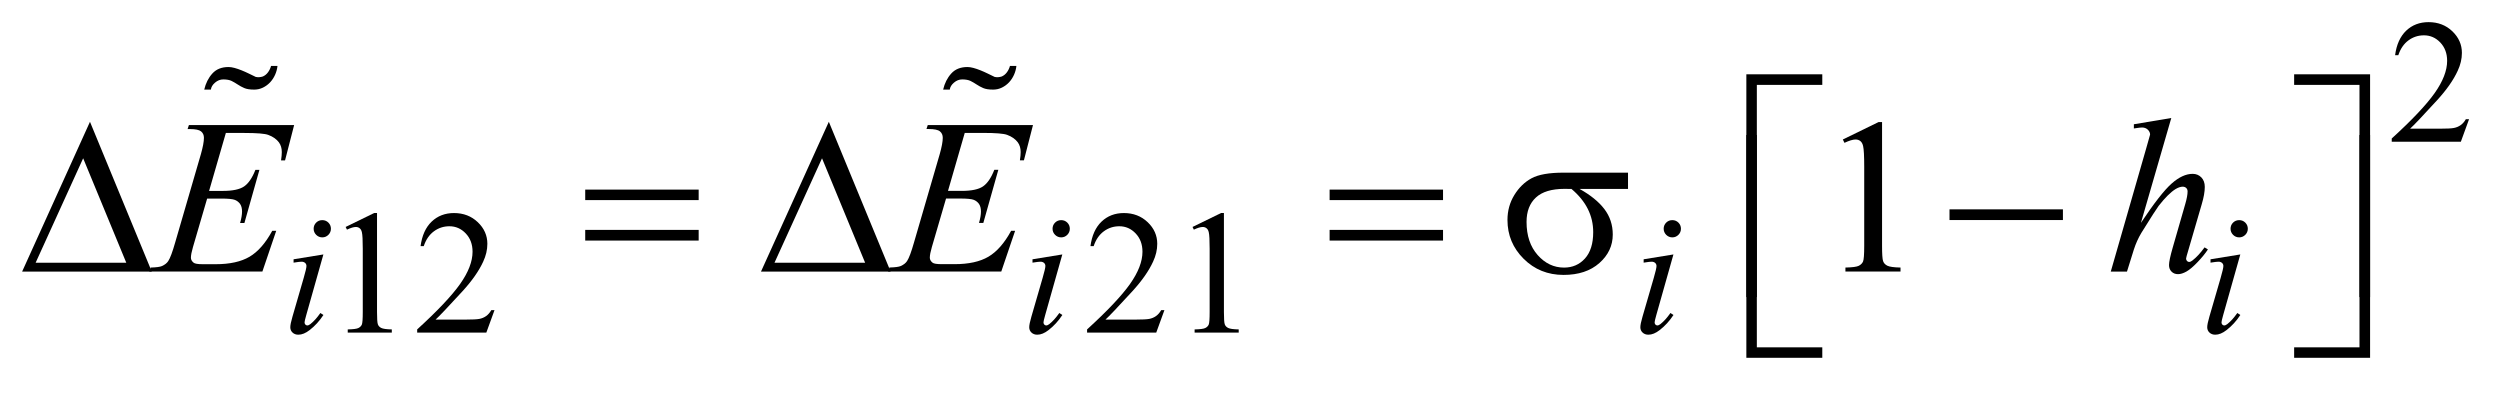<?xml version="1.0" encoding="UTF-8"?>
<!DOCTYPE svg PUBLIC '-//W3C//DTD SVG 1.0//EN'
          'http://www.w3.org/TR/2001/REC-SVG-20010904/DTD/svg10.dtd'>
<svg stroke-dasharray="none" shape-rendering="auto" xmlns="http://www.w3.org/2000/svg" font-family="'Dialog'" text-rendering="auto" width="178" fill-opacity="1" color-interpolation="auto" color-rendering="auto" preserveAspectRatio="xMidYMid meet" font-size="12px" viewBox="0 0 178 28" fill="black" xmlns:xlink="http://www.w3.org/1999/xlink" stroke="black" image-rendering="auto" stroke-miterlimit="10" stroke-linecap="square" stroke-linejoin="miter" font-style="normal" stroke-width="1" height="28" stroke-dashoffset="0" font-weight="normal" stroke-opacity="1"
><!--Generated by the Batik Graphics2D SVG Generator--><defs id="genericDefs"
  /><g
  ><defs id="defs1"
    ><clipPath clipPathUnits="userSpaceOnUse" id="clipPath1"
      ><path d="M-1 -1 L111.547 -1 L111.547 16.165 L-1 16.165 L-1 -1 Z"
      /></clipPath
      ><clipPath clipPathUnits="userSpaceOnUse" id="clipPath2"
      ><path d="M-0 -0 L-0 15.165 L110.547 15.165 L110.547 -0 Z"
      /></clipPath
    ></defs
    ><g transform="scale(1.576,1.576) translate(1,1)"
    ><path d="M110.547 4.383 L110.176 5.402 L107.053 5.402 L107.053 5.257 C107.972 4.419 108.618 3.735 108.993 3.204 C109.368 2.673 109.556 2.188 109.556 1.748 C109.556 1.412 109.452 1.137 109.247 0.92 C109.041 0.704 108.795 0.596 108.509 0.596 C108.249 0.596 108.015 0.672 107.809 0.824 C107.602 0.976 107.449 1.199 107.35 1.493 L107.205 1.493 C107.269 1.012 107.437 0.642 107.707 0.385 C107.976 0.129 108.313 0 108.716 0 C109.146 0 109.504 0.138 109.792 0.414 C110.079 0.69 110.223 1.015 110.223 1.39 C110.223 1.658 110.16 1.926 110.035 2.194 C109.843 2.615 109.53 3.062 109.098 3.533 C108.45 4.241 108.045 4.668 107.883 4.813 L109.266 4.813 C109.547 4.813 109.745 4.803 109.857 4.782 C109.97 4.761 110.073 4.719 110.164 4.655 C110.256 4.592 110.335 4.501 110.402 4.384 L110.547 4.384 Z" stroke="none" clip-path="url(#clipPath2)"
    /></g
    ><g transform="matrix(1.576,0,0,1.576,1.576,1.576)"
    ><path d="M14.615 9.253 L15.904 8.624 L16.033 8.624 L16.033 13.094 C16.033 13.391 16.045 13.575 16.07 13.648 C16.094 13.721 16.146 13.777 16.224 13.816 C16.302 13.855 16.461 13.878 16.701 13.882 L16.701 14.027 L14.71 14.027 L14.71 13.882 C14.96 13.877 15.121 13.856 15.194 13.818 C15.267 13.781 15.318 13.73 15.346 13.666 C15.375 13.603 15.389 13.412 15.389 13.095 L15.389 10.238 C15.389 9.853 15.376 9.606 15.35 9.497 C15.332 9.413 15.299 9.352 15.25 9.313 C15.202 9.274 15.144 9.254 15.077 9.254 C14.98 9.254 14.847 9.294 14.675 9.375 L14.615 9.253 Z" stroke="none" clip-path="url(#clipPath2)"
    /></g
    ><g transform="matrix(1.576,0,0,1.576,1.576,1.576)"
    ><path d="M21.342 13.008 L20.971 14.027 L17.847 14.027 L17.847 13.882 C18.766 13.044 19.412 12.36 19.787 11.829 C20.162 11.298 20.349 10.812 20.349 10.373 C20.349 10.037 20.246 9.762 20.041 9.546 C19.835 9.329 19.589 9.222 19.303 9.222 C19.043 9.222 18.809 9.298 18.602 9.451 C18.395 9.604 18.242 9.826 18.144 10.12 L18 10.12 C18.065 9.639 18.232 9.269 18.501 9.012 C18.77 8.755 19.107 8.625 19.51 8.625 C19.94 8.625 20.298 8.764 20.586 9.039 C20.874 9.314 21.018 9.641 21.018 10.015 C21.018 10.284 20.955 10.551 20.83 10.82 C20.637 11.241 20.325 11.687 19.893 12.159 C19.245 12.866 18.84 13.293 18.679 13.438 L20.061 13.438 C20.342 13.438 20.539 13.428 20.652 13.408 C20.765 13.387 20.867 13.345 20.959 13.281 C21.05 13.217 21.129 13.127 21.197 13.01 L21.342 13.01 Z" stroke="none" clip-path="url(#clipPath2)"
    /></g
    ><g transform="matrix(1.576,0,0,1.576,1.576,1.576)"
    ><path d="M51.607 13.008 L51.236 14.027 L48.112 14.027 L48.112 13.882 C49.031 13.044 49.677 12.36 50.052 11.829 C50.427 11.298 50.614 10.812 50.614 10.373 C50.614 10.037 50.511 9.762 50.306 9.546 C50.1 9.329 49.854 9.222 49.568 9.222 C49.308 9.222 49.074 9.298 48.867 9.451 C48.66 9.604 48.507 9.826 48.409 10.12 L48.264 10.12 C48.329 9.639 48.496 9.269 48.765 9.012 C49.034 8.755 49.371 8.625 49.774 8.625 C50.204 8.625 50.562 8.764 50.85 9.039 C51.138 9.314 51.282 9.641 51.282 10.015 C51.282 10.284 51.219 10.551 51.094 10.82 C50.901 11.241 50.589 11.687 50.157 12.159 C49.509 12.866 49.104 13.293 48.943 13.438 L50.325 13.438 C50.606 13.438 50.803 13.428 50.916 13.408 C51.029 13.387 51.131 13.345 51.223 13.281 C51.314 13.217 51.393 13.127 51.461 13.01 L51.607 13.01 Z" stroke="none" clip-path="url(#clipPath2)"
    /></g
    ><g transform="matrix(1.576,0,0,1.576,1.576,1.576)"
    ><path d="M52.876 9.253 L54.165 8.624 L54.294 8.624 L54.294 13.094 C54.294 13.391 54.306 13.575 54.331 13.648 C54.355 13.721 54.407 13.777 54.485 13.816 C54.563 13.855 54.722 13.878 54.962 13.882 L54.962 14.027 L52.97 14.027 L52.97 13.882 C53.22 13.877 53.381 13.856 53.454 13.818 C53.527 13.781 53.578 13.73 53.606 13.666 C53.635 13.603 53.649 13.412 53.649 13.095 L53.649 10.238 C53.649 9.853 53.636 9.606 53.61 9.497 C53.592 9.413 53.559 9.352 53.51 9.313 C53.462 9.274 53.404 9.254 53.337 9.254 C53.24 9.254 53.107 9.294 52.935 9.375 L52.876 9.253 Z" stroke="none" clip-path="url(#clipPath2)"
    /></g
    ><g transform="matrix(1.576,0,0,1.576,1.576,1.576)"
    ><path d="M82.255 5.302 L83.866 4.516 L84.027 4.516 L84.027 10.102 C84.027 10.473 84.042 10.704 84.073 10.794 C84.104 10.886 84.168 10.955 84.265 11.004 C84.362 11.053 84.562 11.081 84.861 11.087 L84.861 11.268 L82.372 11.268 L82.372 11.087 C82.685 11.081 82.887 11.054 82.977 11.007 C83.068 10.959 83.131 10.897 83.167 10.817 C83.203 10.737 83.221 10.499 83.221 10.102 L83.221 6.532 C83.221 6.051 83.204 5.741 83.172 5.605 C83.15 5.5 83.108 5.424 83.049 5.375 C82.988 5.326 82.916 5.302 82.831 5.302 C82.711 5.302 82.543 5.352 82.328 5.453 L82.255 5.302 Z" stroke="none" clip-path="url(#clipPath2)"
    /></g
    ><g transform="matrix(1.576,0,0,1.576,1.576,1.576)"
    ><path d="M13.61 10.495 L12.837 13.231 C12.785 13.416 12.759 13.526 12.759 13.562 C12.759 13.604 12.771 13.638 12.796 13.664 C12.821 13.69 12.85 13.703 12.884 13.703 C12.923 13.703 12.97 13.682 13.025 13.64 C13.173 13.523 13.323 13.357 13.474 13.141 L13.611 13.231 C13.434 13.502 13.226 13.729 12.986 13.914 C12.809 14.052 12.64 14.121 12.478 14.121 C12.372 14.121 12.284 14.089 12.217 14.025 C12.149 13.962 12.115 13.881 12.115 13.785 C12.115 13.689 12.147 13.529 12.213 13.306 L12.72 11.557 C12.803 11.271 12.845 11.091 12.845 11.018 C12.845 10.961 12.825 10.914 12.784 10.878 C12.743 10.841 12.688 10.823 12.618 10.823 C12.561 10.823 12.442 10.837 12.263 10.866 L12.263 10.714 L13.61 10.495 ZM13.56 8.945 C13.669 8.945 13.762 8.983 13.837 9.058 C13.912 9.133 13.95 9.226 13.95 9.335 C13.95 9.441 13.911 9.533 13.835 9.61 C13.758 9.686 13.667 9.724 13.56 9.724 C13.454 9.724 13.362 9.686 13.285 9.61 C13.208 9.533 13.17 9.441 13.17 9.335 C13.17 9.226 13.208 9.133 13.283 9.058 C13.358 8.983 13.45 8.945 13.56 8.945 Z" stroke="none" clip-path="url(#clipPath2)"
    /></g
    ><g transform="matrix(1.576,0,0,1.576,1.576,1.576)"
    ><path d="M46.993 10.495 L46.22 13.231 C46.168 13.416 46.142 13.526 46.142 13.562 C46.142 13.604 46.154 13.638 46.179 13.664 C46.204 13.69 46.233 13.703 46.267 13.703 C46.306 13.703 46.353 13.682 46.408 13.64 C46.556 13.523 46.706 13.357 46.857 13.141 L46.994 13.231 C46.817 13.502 46.609 13.729 46.369 13.914 C46.192 14.052 46.023 14.121 45.861 14.121 C45.755 14.121 45.667 14.089 45.6 14.025 C45.532 13.962 45.498 13.881 45.498 13.785 C45.498 13.689 45.53 13.529 45.596 13.306 L46.103 11.557 C46.186 11.271 46.228 11.091 46.228 11.018 C46.228 10.961 46.208 10.914 46.167 10.878 C46.126 10.841 46.071 10.823 46.001 10.823 C45.944 10.823 45.825 10.837 45.646 10.866 L45.646 10.714 L46.993 10.495 ZM46.942 8.945 C47.051 8.945 47.144 8.983 47.219 9.058 C47.294 9.133 47.332 9.226 47.332 9.335 C47.332 9.441 47.293 9.533 47.217 9.61 C47.14 9.686 47.049 9.724 46.942 9.724 C46.836 9.724 46.744 9.686 46.667 9.61 C46.59 9.533 46.552 9.441 46.552 9.335 C46.552 9.226 46.59 9.133 46.665 9.058 C46.74 8.983 46.833 8.945 46.942 8.945 Z" stroke="none" clip-path="url(#clipPath2)"
    /></g
    ><g transform="matrix(1.576,0,0,1.576,1.576,1.576)"
    ><path d="M74.602 10.495 L73.829 13.231 C73.777 13.416 73.752 13.526 73.752 13.562 C73.752 13.604 73.764 13.638 73.788 13.664 C73.813 13.69 73.843 13.703 73.876 13.703 C73.915 13.703 73.962 13.682 74.017 13.64 C74.165 13.523 74.316 13.357 74.466 13.141 L74.603 13.231 C74.426 13.502 74.218 13.729 73.978 13.914 C73.801 14.052 73.632 14.121 73.471 14.121 C73.364 14.121 73.277 14.089 73.209 14.025 C73.141 13.962 73.107 13.881 73.107 13.785 C73.107 13.689 73.139 13.529 73.205 13.306 L73.713 11.557 C73.796 11.271 73.837 11.091 73.837 11.018 C73.837 10.961 73.817 10.914 73.776 10.878 C73.736 10.841 73.681 10.823 73.611 10.823 C73.553 10.823 73.435 10.837 73.256 10.866 L73.256 10.714 L74.602 10.495 ZM74.551 8.945 C74.66 8.945 74.753 8.983 74.828 9.058 C74.903 9.133 74.941 9.226 74.941 9.335 C74.941 9.441 74.903 9.533 74.826 9.61 C74.749 9.686 74.657 9.724 74.551 9.724 C74.445 9.724 74.353 9.686 74.276 9.61 C74.2 9.533 74.161 9.441 74.161 9.335 C74.161 9.226 74.199 9.133 74.274 9.058 C74.35 8.983 74.441 8.945 74.551 8.945 Z" stroke="none" clip-path="url(#clipPath2)"
    /></g
    ><g transform="matrix(1.576,0,0,1.576,1.576,1.576)"
    ><path d="M100.212 10.495 L99.439 13.231 C99.387 13.416 99.362 13.526 99.362 13.562 C99.362 13.604 99.374 13.638 99.398 13.664 C99.423 13.69 99.453 13.703 99.486 13.703 C99.525 13.703 99.572 13.682 99.627 13.64 C99.775 13.523 99.926 13.357 100.076 13.141 L100.213 13.231 C100.036 13.502 99.828 13.729 99.588 13.914 C99.411 14.052 99.242 14.121 99.081 14.121 C98.974 14.121 98.887 14.089 98.819 14.025 C98.751 13.962 98.717 13.881 98.717 13.785 C98.717 13.689 98.749 13.529 98.815 13.306 L99.323 11.557 C99.406 11.271 99.447 11.091 99.447 11.018 C99.447 10.961 99.427 10.914 99.386 10.878 C99.346 10.841 99.291 10.823 99.221 10.823 C99.163 10.823 99.045 10.837 98.866 10.866 L98.866 10.714 L100.212 10.495 ZM100.161 8.945 C100.27 8.945 100.363 8.983 100.438 9.058 C100.513 9.133 100.551 9.226 100.551 9.335 C100.551 9.441 100.513 9.533 100.436 9.61 C100.359 9.686 100.267 9.724 100.161 9.724 C100.055 9.724 99.963 9.686 99.886 9.61 C99.81 9.533 99.771 9.441 99.771 9.335 C99.771 9.226 99.809 9.133 99.884 9.058 C99.96 8.983 100.052 8.945 100.161 8.945 Z" stroke="none" clip-path="url(#clipPath2)"
    /></g
    ><g transform="matrix(1.576,0,0,1.576,1.576,1.576)"
    ><path d="M9.203 5.009 L8.446 7.625 L9.066 7.625 C9.508 7.625 9.829 7.558 10.027 7.423 C10.225 7.287 10.396 7.038 10.539 6.673 L10.72 6.673 L10.042 9.074 L9.847 9.074 C9.905 8.872 9.935 8.7 9.935 8.556 C9.935 8.416 9.907 8.304 9.85 8.219 C9.792 8.135 9.714 8.073 9.615 8.032 C9.516 7.992 9.307 7.971 8.988 7.971 L8.358 7.971 L7.718 10.161 C7.656 10.372 7.625 10.533 7.625 10.644 C7.625 10.728 7.666 10.803 7.747 10.868 C7.802 10.914 7.941 10.936 8.162 10.936 L8.747 10.936 C9.382 10.936 9.89 10.824 10.272 10.6 C10.654 10.375 10.997 9.985 11.299 9.428 L11.479 9.428 L10.854 11.268 L5.742 11.268 L5.805 11.087 C6.059 11.081 6.23 11.058 6.318 11.019 C6.448 10.96 6.542 10.886 6.601 10.794 C6.689 10.661 6.793 10.381 6.914 9.955 L8.076 5.964 C8.167 5.642 8.213 5.396 8.213 5.227 C8.213 5.103 8.17 5.007 8.084 4.936 C7.998 4.866 7.829 4.831 7.579 4.831 L7.475 4.831 L7.534 4.651 L12.288 4.651 L11.878 6.246 L11.697 6.246 C11.72 6.097 11.731 5.971 11.731 5.871 C11.731 5.699 11.689 5.554 11.604 5.436 C11.494 5.287 11.333 5.173 11.121 5.095 C10.965 5.036 10.605 5.007 10.042 5.007 L9.203 5.007 Z" stroke="none" clip-path="url(#clipPath2)"
    /></g
    ><g transform="matrix(1.576,0,0,1.576,1.576,1.576)"
    ><path d="M42.584 5.009 L41.828 7.624 L42.448 7.624 C42.89 7.624 43.211 7.557 43.409 7.422 C43.607 7.286 43.778 7.037 43.921 6.672 L44.102 6.672 L43.424 9.073 L43.229 9.073 C43.288 8.871 43.317 8.699 43.317 8.555 C43.317 8.415 43.289 8.303 43.232 8.218 C43.175 8.134 43.097 8.072 42.998 8.03 C42.899 7.99 42.69 7.969 42.371 7.969 L41.74 7.969 L41.1 10.159 C41.038 10.37 41.007 10.531 41.007 10.642 C41.007 10.726 41.048 10.801 41.129 10.866 C41.184 10.912 41.323 10.934 41.544 10.934 L42.129 10.934 C42.764 10.934 43.272 10.822 43.654 10.598 C44.036 10.373 44.379 9.983 44.681 9.426 L44.861 9.426 L44.236 11.266 L39.121 11.266 L39.184 11.085 C39.438 11.079 39.609 11.056 39.697 11.017 C39.827 10.958 39.921 10.884 39.98 10.792 C40.068 10.659 40.172 10.379 40.293 9.953 L41.455 5.962 C41.546 5.64 41.592 5.394 41.592 5.225 C41.592 5.101 41.549 5.005 41.463 4.934 C41.377 4.864 41.208 4.829 40.958 4.829 L40.855 4.829 L40.914 4.649 L45.668 4.649 L45.258 6.244 L45.077 6.244 C45.1 6.095 45.111 5.969 45.111 5.869 C45.111 5.697 45.069 5.552 44.984 5.434 C44.874 5.285 44.713 5.171 44.501 5.093 C44.345 5.034 43.985 5.005 43.422 5.005 L42.584 5.005 Z" stroke="none" clip-path="url(#clipPath2)"
    /></g
    ><g transform="matrix(1.576,0,0,1.576,1.576,1.576)"
    ><path d="M97.094 4.331 L95.722 9.069 C96.315 8.177 96.777 7.586 97.109 7.293 C97.439 7 97.757 6.854 98.06 6.854 C98.216 6.854 98.346 6.908 98.451 7.014 C98.555 7.121 98.607 7.265 98.607 7.444 C98.607 7.659 98.561 7.919 98.47 8.224 L97.874 10.269 C97.799 10.516 97.762 10.653 97.762 10.678 C97.762 10.724 97.776 10.761 97.804 10.79 C97.831 10.819 97.863 10.834 97.899 10.834 C97.941 10.834 97.99 10.813 98.045 10.771 C98.231 10.628 98.414 10.43 98.597 10.176 L98.748 10.269 C98.637 10.441 98.483 10.63 98.286 10.837 C98.09 11.043 97.921 11.187 97.779 11.267 C97.637 11.346 97.511 11.386 97.4 11.386 C97.28 11.386 97.181 11.348 97.105 11.271 C97.029 11.195 96.991 11.096 96.991 10.976 C96.991 10.833 97.048 10.567 97.161 10.176 L97.723 8.224 C97.794 7.981 97.83 7.788 97.83 7.649 C97.83 7.584 97.809 7.532 97.769 7.493 C97.728 7.454 97.675 7.434 97.61 7.434 C97.516 7.434 97.409 7.47 97.288 7.541 C97.067 7.678 96.811 7.932 96.522 8.302 C96.444 8.404 96.183 8.81 95.741 9.522 C95.604 9.751 95.492 9.999 95.404 10.269 L95.092 11.269 L94.36 11.269 L95.965 5.687 L96.136 5.082 C96.136 4.998 96.101 4.923 96.032 4.857 C95.962 4.792 95.876 4.76 95.775 4.76 C95.716 4.76 95.628 4.769 95.506 4.789 L95.403 4.804 L95.403 4.614 L97.094 4.331 Z" stroke="none" clip-path="url(#clipPath2)"
    /></g
    ><g transform="matrix(1.576,0,0,1.576,1.576,1.576)"
    ><path d="M5.856 11.269 L0 11.269 L3.065 4.502 L5.856 11.269 ZM4.705 10.869 L2.757 6.151 L0.61 10.869 L4.705 10.869 Z" stroke="none" clip-path="url(#clipPath2)"
    /></g
    ><g transform="matrix(1.576,0,0,1.576,1.576,1.576)"
    ><path d="M25.439 7.566 L30.564 7.566 L30.564 8.04 L25.439 8.04 L25.439 7.566 ZM25.439 9.386 L30.564 9.386 L30.564 9.868 L25.439 9.868 L25.439 9.386 Z" stroke="none" clip-path="url(#clipPath2)"
    /></g
    ><g transform="matrix(1.576,0,0,1.576,1.576,1.576)"
    ><path d="M39.236 11.269 L33.38 11.269 L36.445 4.502 L39.236 11.269 ZM38.084 10.869 L36.137 6.151 L33.99 10.869 L38.084 10.869 Z" stroke="none" clip-path="url(#clipPath2)"
    /></g
    ><g transform="matrix(1.576,0,0,1.576,1.576,1.576)"
    ><path d="M59.069 7.566 L64.193 7.566 L64.193 8.04 L59.069 8.04 L59.069 7.566 ZM59.069 9.386 L64.193 9.386 L64.193 9.868 L59.069 9.868 L59.069 9.386 Z" stroke="none" clip-path="url(#clipPath2)"
    /></g
    ><g transform="matrix(1.576,0,0,1.576,1.576,1.576)"
    ><path d="M72.55 7.537 L70.363 7.537 C70.854 7.81 71.227 8.113 71.481 8.444 C71.734 8.776 71.861 9.16 71.861 9.595 C71.861 10.096 71.66 10.526 71.257 10.883 C70.854 11.241 70.313 11.42 69.637 11.42 C68.924 11.42 68.324 11.178 67.835 10.692 C67.348 10.208 67.104 9.623 67.104 8.936 C67.104 8.523 67.207 8.149 67.412 7.814 C67.617 7.479 67.876 7.226 68.19 7.055 C68.503 6.885 68.984 6.8 69.632 6.8 L72.55 6.8 L72.55 7.537 ZM69.997 7.537 C69.86 7.534 69.757 7.532 69.685 7.532 C69.102 7.532 68.67 7.662 68.389 7.923 C68.107 8.183 67.966 8.551 67.966 9.026 C67.966 9.647 68.134 10.146 68.469 10.524 C68.804 10.901 69.201 11.089 69.66 11.089 C70.044 11.089 70.359 10.951 70.606 10.677 C70.853 10.403 70.977 10.006 70.977 9.489 C70.979 8.74 70.651 8.089 69.997 7.537 Z" stroke="none" clip-path="url(#clipPath2)"
    /></g
    ><g transform="matrix(1.576,0,0,1.576,1.576,1.576)"
    ><path d="M87.074 8.458 L92.198 8.458 L92.198 8.941 L87.074 8.941 L87.074 8.458 Z" stroke="none" clip-path="url(#clipPath2)"
    /></g
    ><g transform="matrix(1.576,0,0,1.576,1.576,1.576)"
    ><path d="M78.37 12.422 L77.896 12.422 L77.896 2.357 L81.327 2.357 L81.327 2.835 L78.37 2.835 L78.37 12.422 Z" stroke="none" clip-path="url(#clipPath2)"
    /></g
    ><g transform="matrix(1.576,0,0,1.576,1.576,1.576)"
    ><path d="M102.644 2.357 L106.075 2.357 L106.075 12.422 L105.596 12.422 L105.596 2.835 L102.644 2.835 L102.644 2.357 Z" stroke="none" clip-path="url(#clipPath2)"
    /></g
    ><g transform="matrix(1.576,0,0,1.576,1.576,1.576)"
    ><path d="M81.327 15.165 L77.896 15.165 L77.896 5.1 L78.37 5.1 L78.37 14.692 L81.327 14.692 L81.327 15.165 Z" stroke="none" clip-path="url(#clipPath2)"
    /></g
    ><g transform="matrix(1.576,0,0,1.576,1.576,1.576)"
    ><path d="M105.596 5.1 L106.075 5.1 L106.075 15.165 L102.644 15.165 L102.644 14.692 L105.596 14.692 L105.596 5.1 Z" stroke="none" clip-path="url(#clipPath2)"
    /></g
    ><g transform="matrix(1.576,0,0,1.576,1.576,1.576)"
    ><path d="M11.43 2.374 C11.373 2.503 11.298 2.618 11.205 2.718 C11.111 2.818 11.003 2.898 10.88 2.958 C10.757 3.018 10.625 3.048 10.485 3.048 C10.292 3.048 10.142 3.025 10.035 2.978 C9.928 2.932 9.83 2.878 9.74 2.818 C9.65 2.758 9.558 2.705 9.465 2.658 C9.371 2.612 9.245 2.588 9.085 2.588 C8.952 2.588 8.828 2.636 8.715 2.733 C8.602 2.83 8.54 2.934 8.527 3.047 L8.227 3.047 C8.294 2.761 8.415 2.519 8.592 2.323 C8.768 2.126 9.013 2.028 9.326 2.028 C9.406 2.028 9.496 2.042 9.596 2.069 C9.696 2.096 9.801 2.132 9.911 2.176 C10.021 2.22 10.131 2.269 10.241 2.323 C10.351 2.378 10.456 2.428 10.556 2.476 C10.662 2.497 10.769 2.49 10.876 2.455 C10.969 2.414 11.047 2.35 11.111 2.262 C11.174 2.174 11.219 2.079 11.246 1.978 L11.536 1.978 C11.522 2.113 11.487 2.245 11.43 2.374 Z" stroke="none" clip-path="url(#clipPath2)"
    /></g
    ><g transform="matrix(1.576,0,0,1.576,1.576,1.576)"
    ><path d="M44.813 2.374 C44.756 2.503 44.681 2.618 44.588 2.718 C44.494 2.818 44.386 2.898 44.263 2.958 C44.14 3.018 44.008 3.048 43.868 3.048 C43.675 3.048 43.525 3.025 43.418 2.978 C43.311 2.932 43.213 2.878 43.123 2.818 C43.033 2.758 42.941 2.705 42.848 2.658 C42.754 2.612 42.628 2.588 42.468 2.588 C42.335 2.588 42.211 2.636 42.098 2.733 C41.985 2.83 41.922 2.934 41.909 3.047 L41.609 3.047 C41.676 2.761 41.797 2.519 41.974 2.323 C42.15 2.126 42.395 2.028 42.708 2.028 C42.788 2.028 42.878 2.042 42.978 2.069 C43.078 2.096 43.183 2.132 43.293 2.176 C43.403 2.22 43.513 2.269 43.623 2.323 C43.733 2.378 43.838 2.428 43.938 2.476 C44.044 2.497 44.151 2.49 44.258 2.455 C44.351 2.414 44.429 2.35 44.493 2.262 C44.556 2.174 44.601 2.079 44.628 1.978 L44.918 1.978 C44.905 2.113 44.87 2.245 44.813 2.374 Z" stroke="none" clip-path="url(#clipPath2)"
    /></g
  ></g
></svg
>
